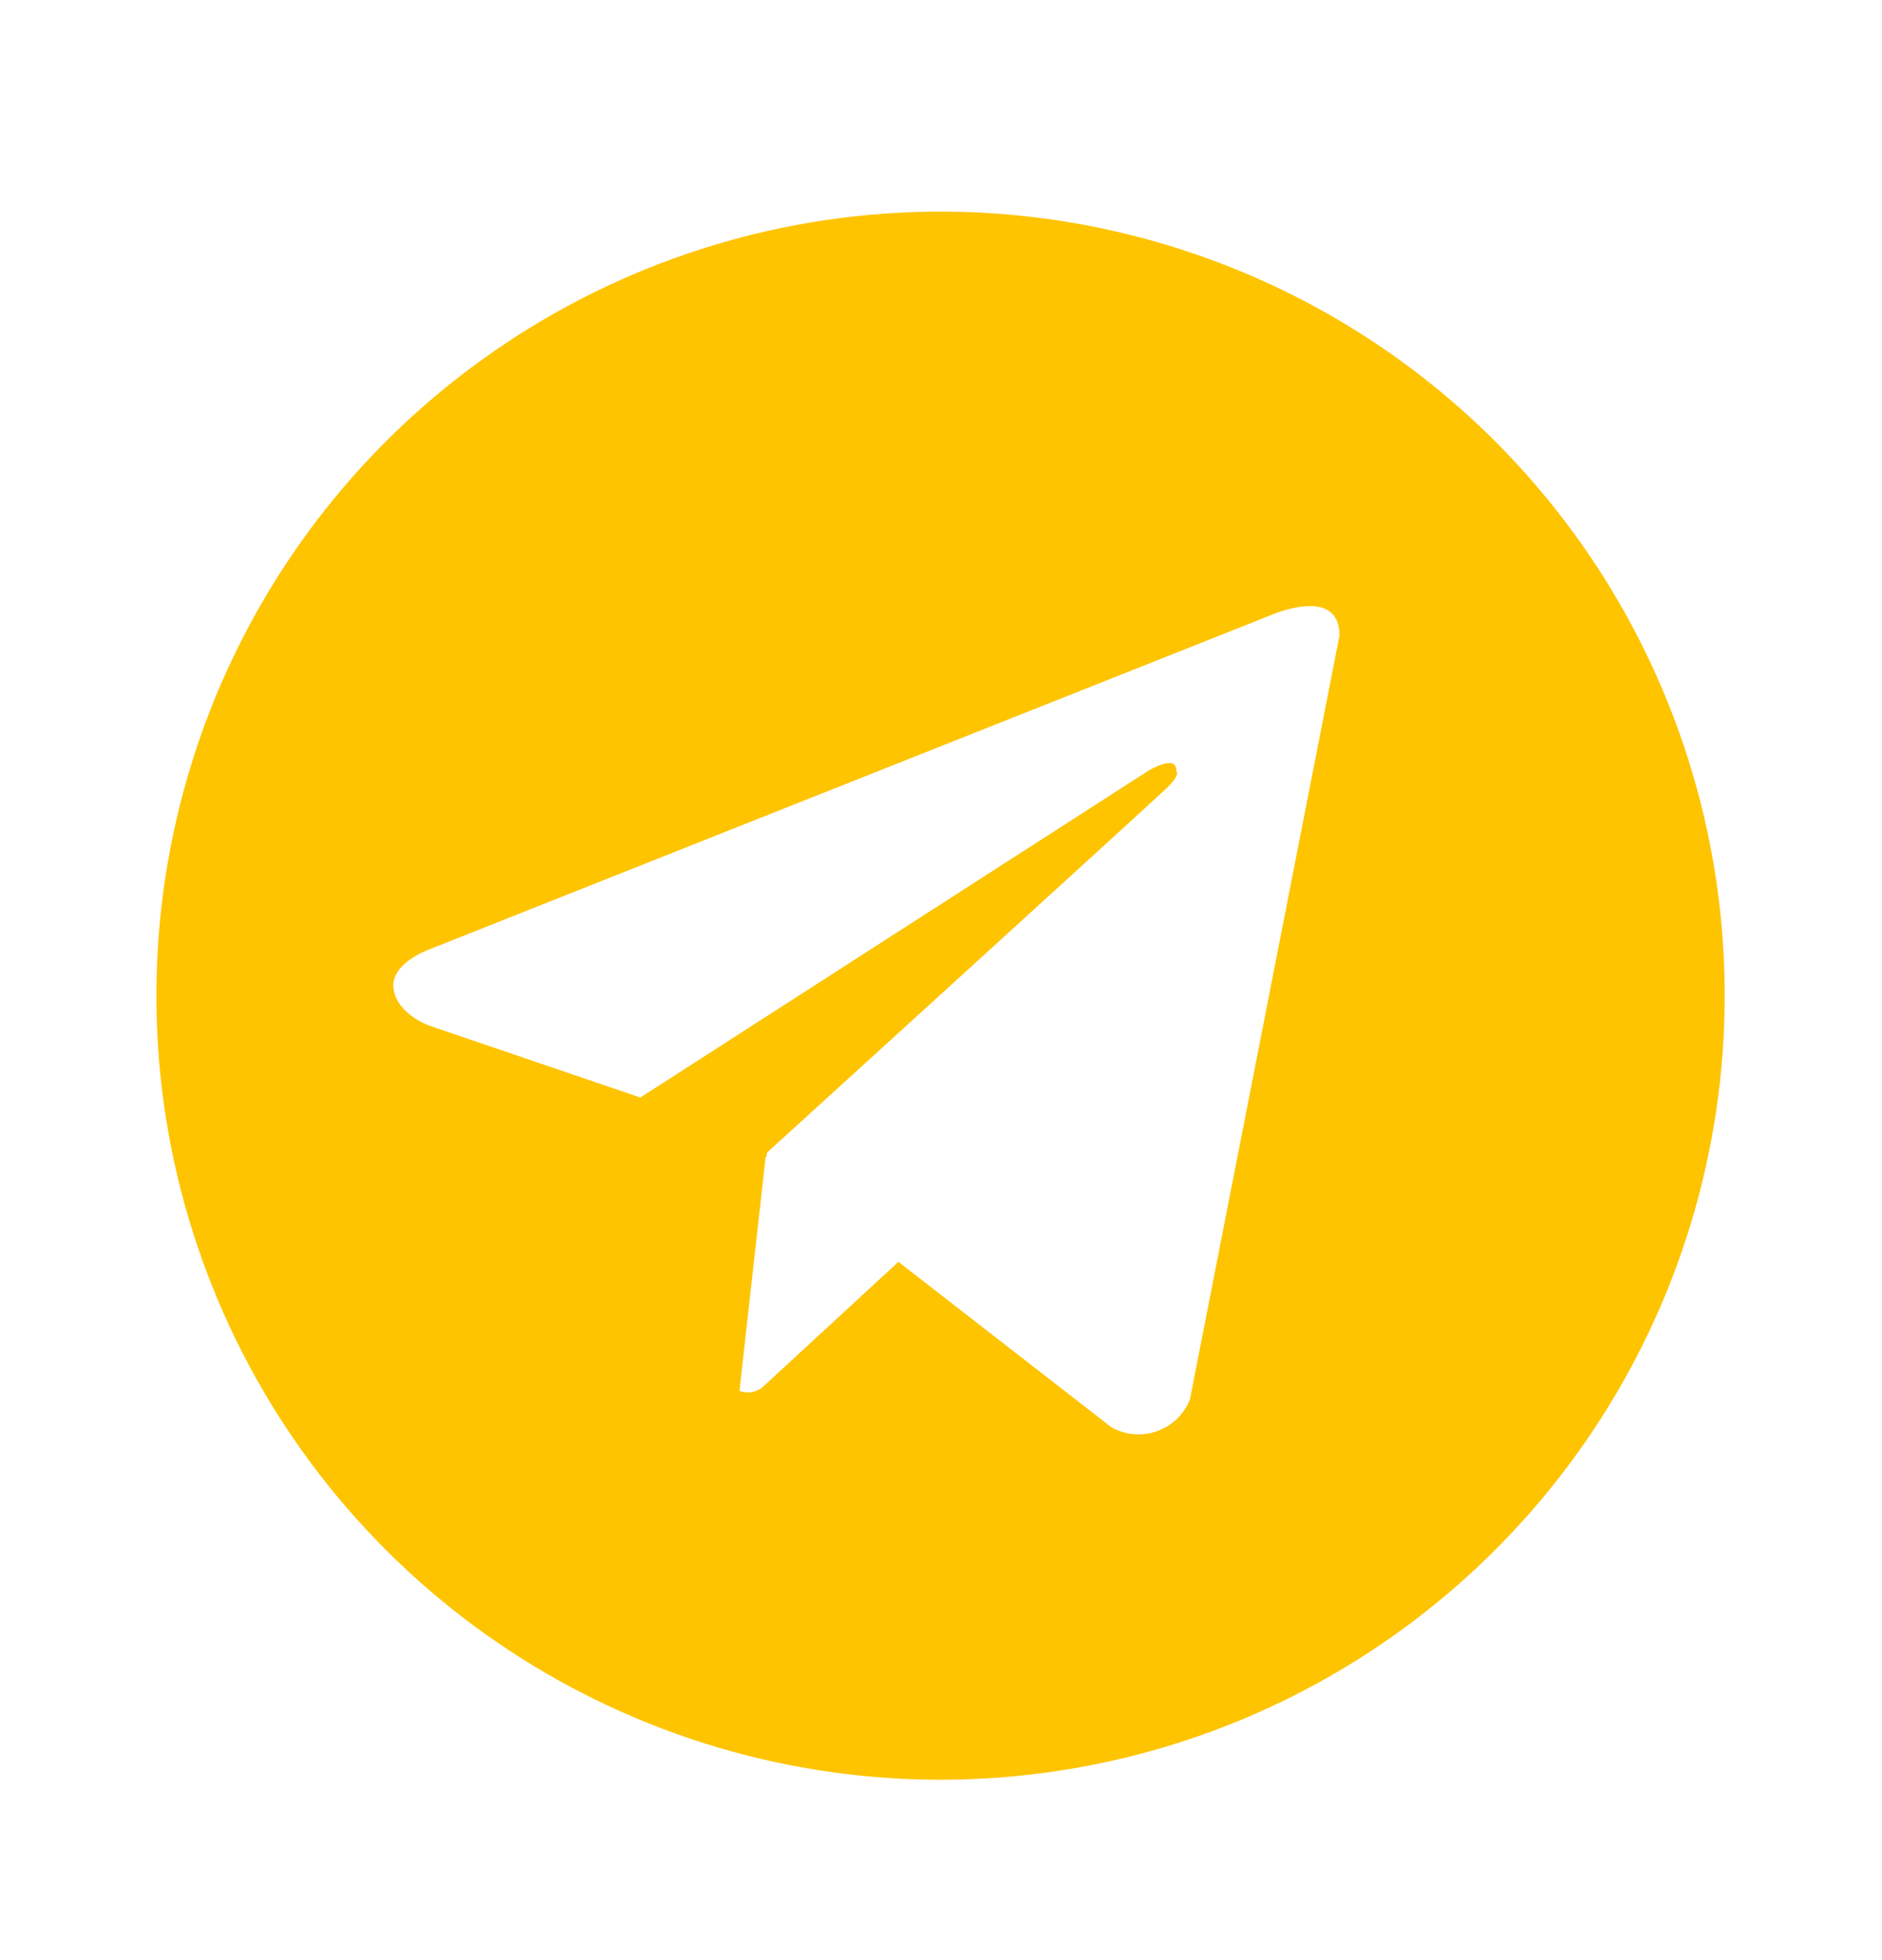 <svg width="24" height="25" viewBox="0 0 24 25" fill="none" xmlns="http://www.w3.org/2000/svg">
<path d="M11.994 2.699C10.017 2.699 8.083 3.286 6.439 4.385C4.794 5.483 3.512 7.045 2.755 8.872C1.999 10.7 1.801 12.71 2.186 14.65C2.572 16.59 3.525 18.372 4.923 19.77C6.322 21.169 8.104 22.121 10.043 22.507C11.983 22.893 13.994 22.695 15.821 21.938C17.648 21.181 19.21 19.899 20.309 18.255C21.408 16.61 21.994 14.677 21.994 12.699C21.994 11.386 21.736 10.086 21.233 8.872C20.731 7.659 19.994 6.557 19.066 5.628C18.137 4.699 17.035 3.963 15.821 3.46C14.608 2.958 13.307 2.699 11.994 2.699ZM15.174 17.852C15.136 17.945 15.079 18.029 15.007 18.099C14.934 18.168 14.847 18.221 14.752 18.255C14.658 18.288 14.557 18.301 14.457 18.292C14.356 18.283 14.259 18.253 14.172 18.203L11.457 16.094L9.715 17.701C9.674 17.731 9.627 17.75 9.577 17.757C9.527 17.764 9.477 17.758 9.43 17.74L9.764 14.752L9.774 14.76L9.781 14.701C9.781 14.701 14.666 10.254 14.865 10.064C15.067 9.875 15 9.834 15 9.834C15.012 9.604 14.639 9.834 14.639 9.834L8.166 13.998L5.471 13.08C5.471 13.08 5.057 12.932 5.018 12.605C4.977 12.281 5.484 12.105 5.484 12.105L16.201 7.848C16.201 7.848 17.082 7.455 17.082 8.105L15.174 17.852Z" fill="#FEC400"/>
</svg>
